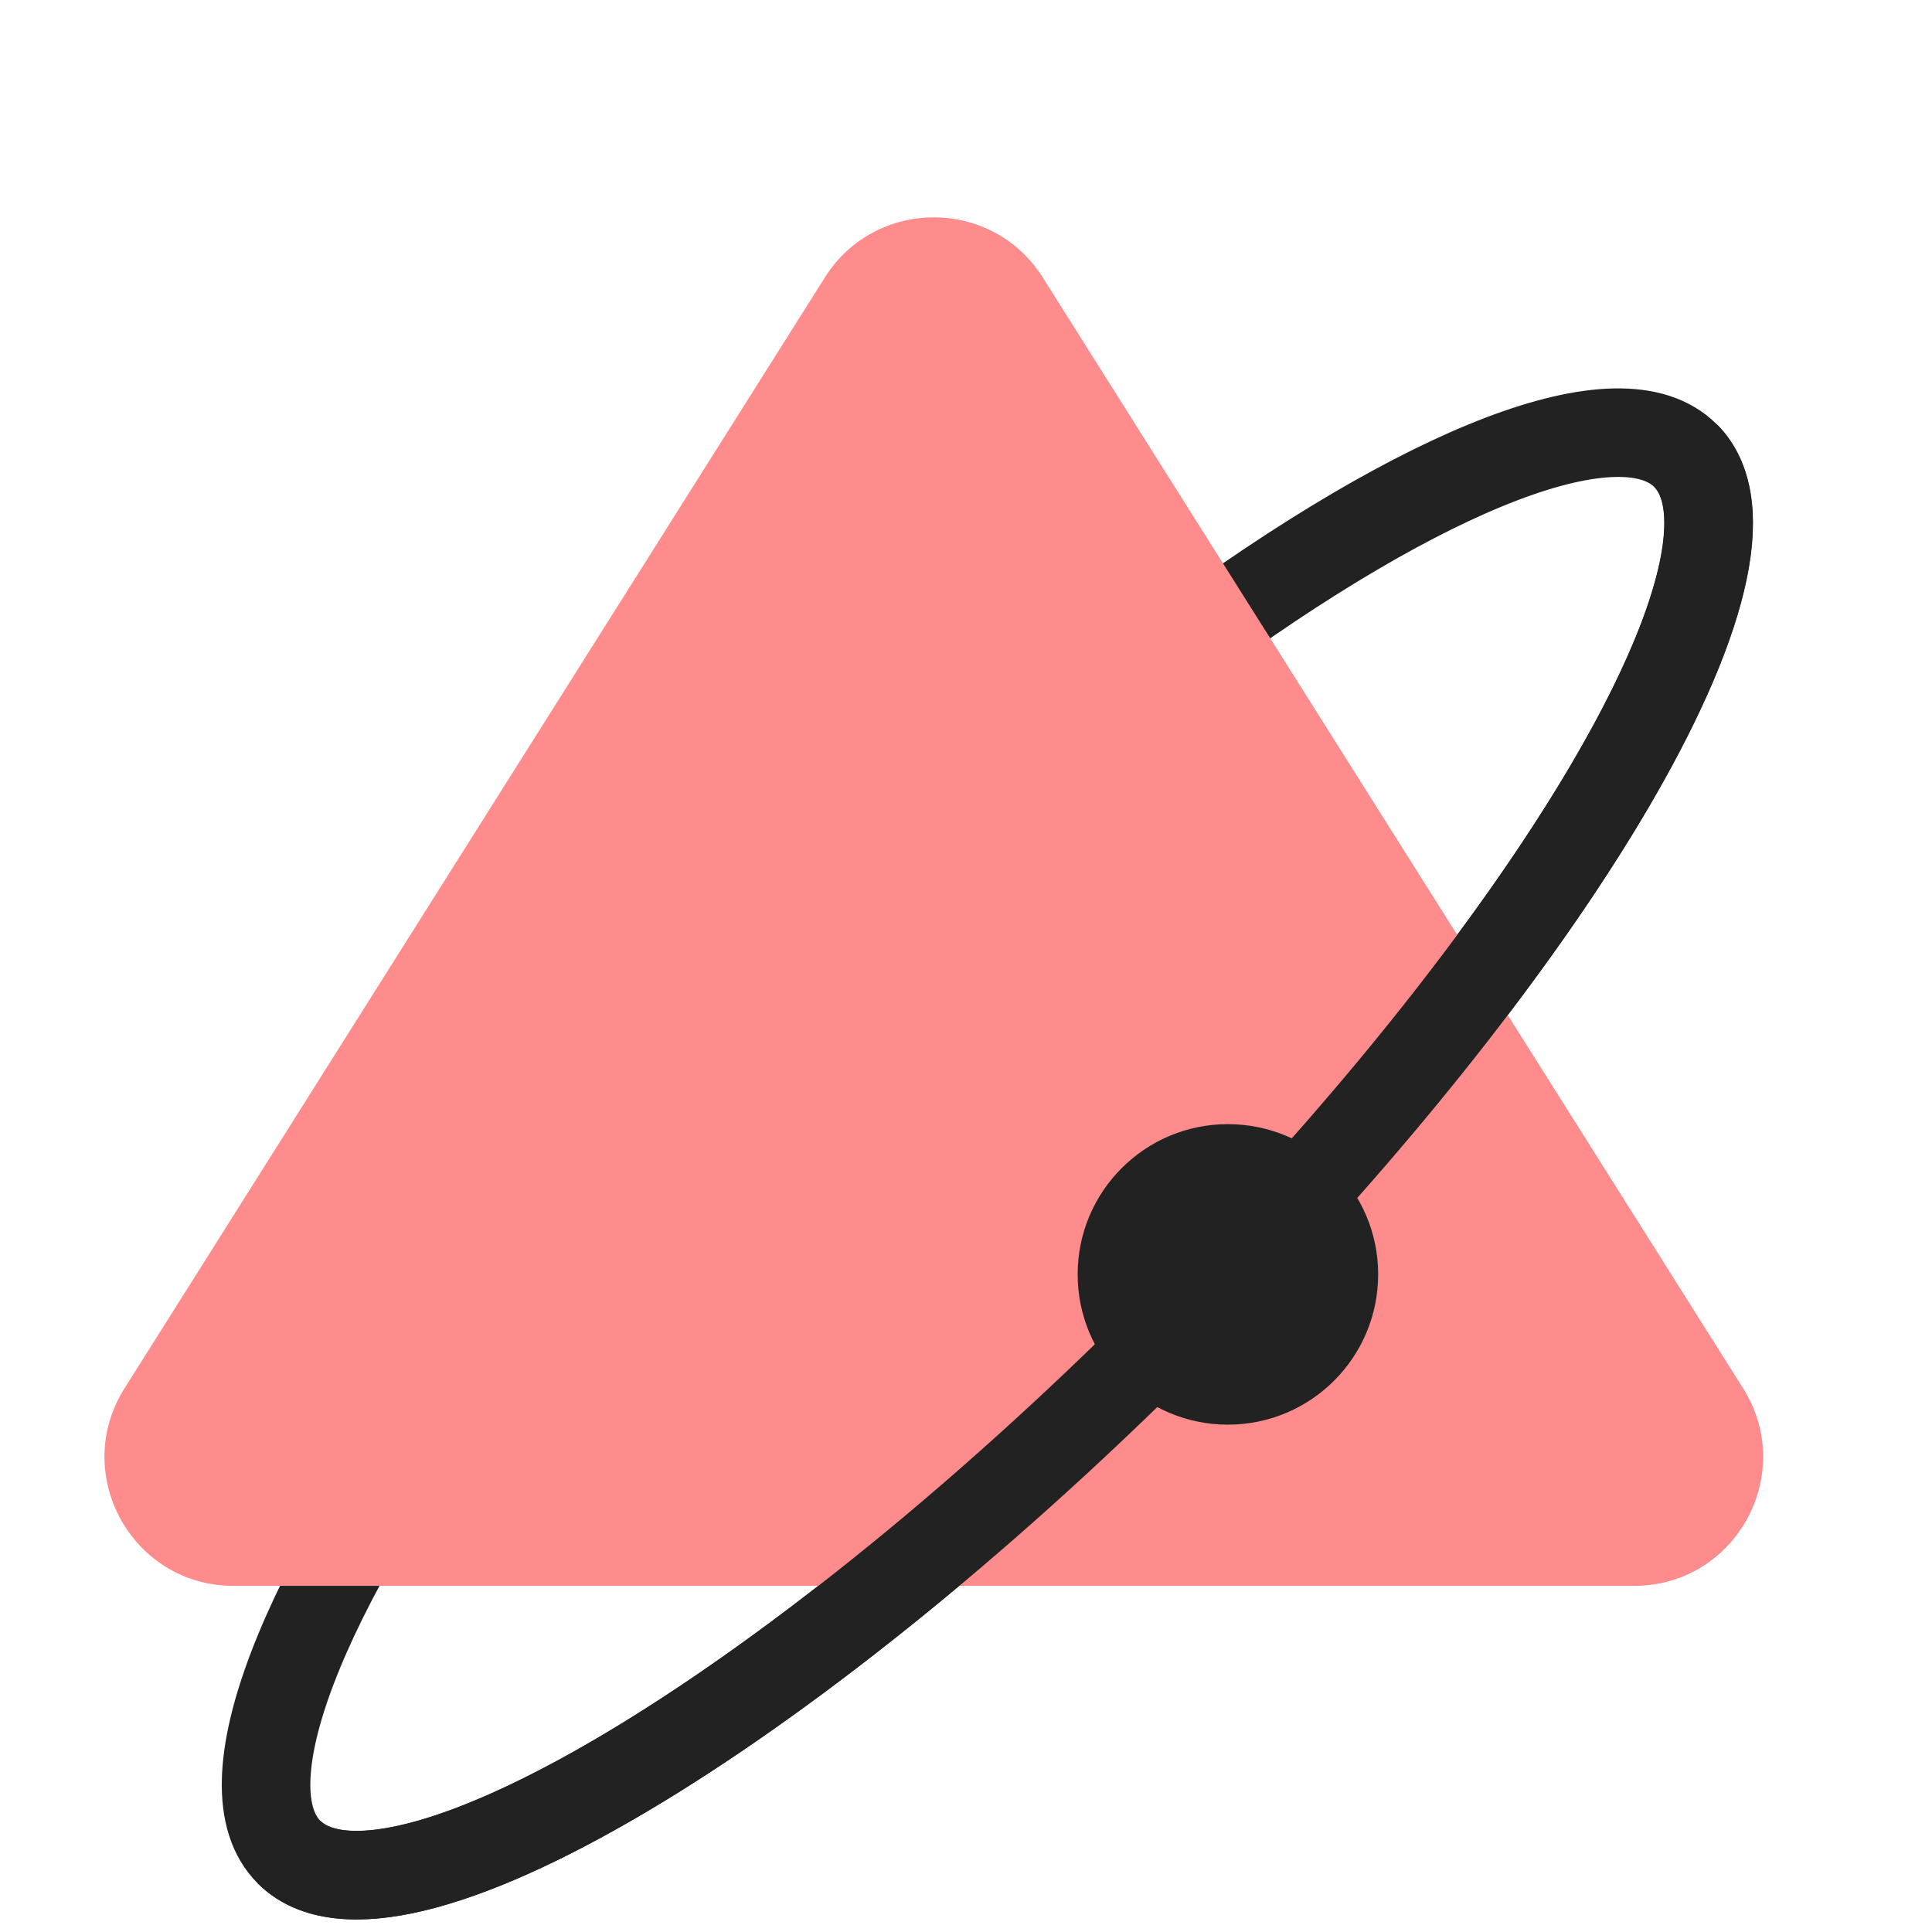 <svg width="48" height="48" viewBox="0 0 48 48" fill="none" xmlns="http://www.w3.org/2000/svg">
<g clip-path="url(#clip0_0_12262)">
<ellipse cx="24.529" cy="28.668" rx="24.533" ry="6.345" transform="rotate(-45 24.529 28.668)" stroke="#222222" stroke-width="2.2"/>
<path d="M20.493 6.894L3.093 34.493C1.75 36.624 3.281 39.4 5.8 39.4H40.6C43.119 39.4 44.65 36.624 43.307 34.493L25.907 6.894C24.652 4.903 21.748 4.903 20.493 6.894Z" fill="#FE8C8C"/>
<path d="M41.878 11.32C44.356 13.798 38.598 23.573 29.017 33.154C19.436 42.735 9.661 48.493 7.183 46.015" stroke="#222222" stroke-width="2.2"/>
<circle cx="30.507" cy="31.662" r="3.733" fill="#222222"/>
</g>
<defs>
<clipPath id="clip0_0_12262">
<rect width="48" height="48" fill="white"/>
</clipPath>
</defs>
</svg>
